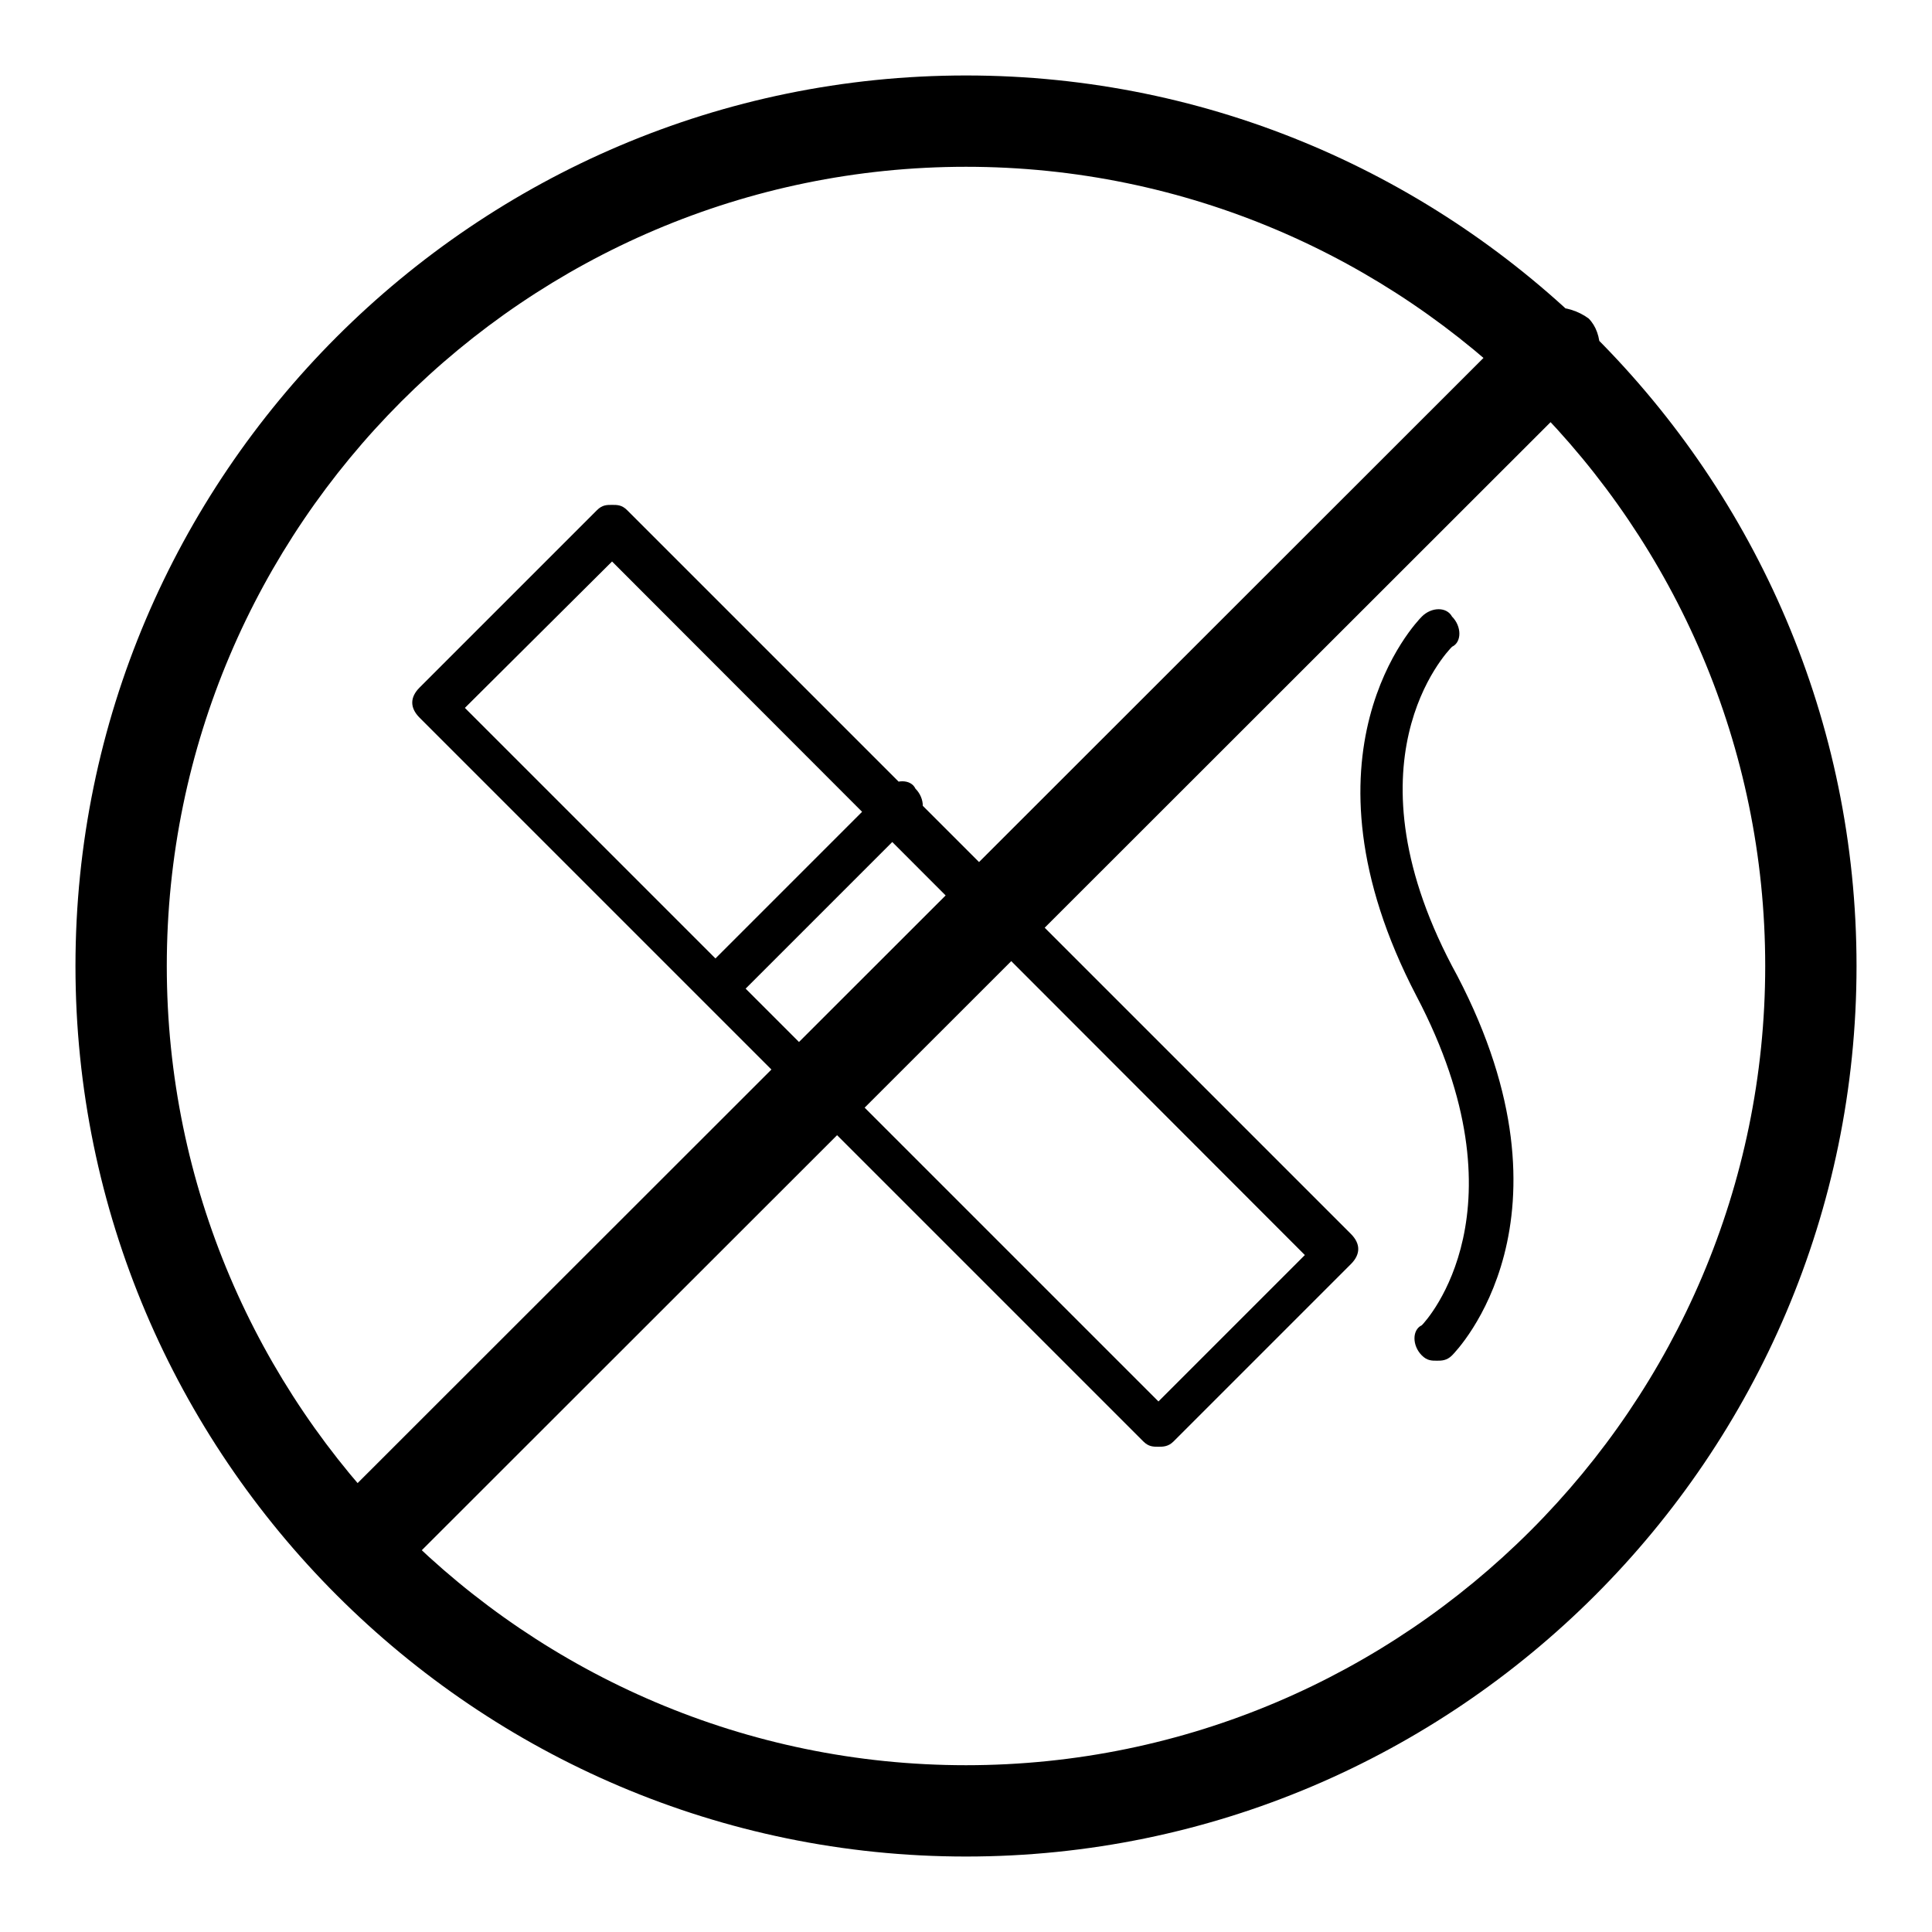 <?xml version="1.0" encoding="utf-8"?>
<!-- Svg Vector Icons : http://www.onlinewebfonts.com/icon -->
<!DOCTYPE svg PUBLIC "-//W3C//DTD SVG 1.1//EN" "http://www.w3.org/Graphics/SVG/1.1/DTD/svg11.dtd">
<svg version="1.1" xmlns="http://www.w3.org/2000/svg" xmlns:xlink="http://www.w3.org/1999/xlink" x="0px" y="0px" viewBox="0 0 256 256" enable-background="new 0 0 256 256" xml:space="preserve">
<g> <path fill="#000000" d="M128,246c-65,0-118-53-118-118C10,63,63,10,128,10c65,0,118,53,118,118C246,193,193,246,128,246z M128,22.1 C69.7,22.1,22.1,69.7,22.1,128c0,58.3,47.6,105.9,105.9,105.9c58.3,0,105.9-47.6,105.9-105.9C233.9,69.7,186.3,22.1,128,22.1z  M153.5,191.7L153.5,191.7c-0.7,0-1.3,0-2-0.7L55.6,95.1c-1.3-1.3-1.3-2.7,0-4l23.5-23.5c0.7-0.7,1.3-0.7,2-0.7l0,0 c0.7,0,1.3,0,2,0.7l95.9,95.9c1.3,1.3,1.3,2.7,0,4L155.5,191C154.8,191.7,154.1,191.7,153.5,191.7z M61.6,93.8l91.9,91.9l19.4-19.4 L81.1,74.4L61.6,93.8z M190.4,180.3c-0.7,0-1.3,0-2-0.7c-1.3-1.3-1.3-3.4,0-4c0.7-0.7,14.1-15.4-0.7-43.6 c-16.8-32.2,0-49.6,0.7-50.3c1.3-1.3,3.3-1.3,4,0c1.3,1.3,1.3,3.4,0,4l0,0c-0.7,0.7-14.8,15.4,0.7,43.6c16.8,32.2,0,49.6-0.7,50.3 S191,180.3,190.4,180.3z M47.5,211.1c-1.3,0-3.4-0.7-4-2c-2-2-2-6,0-8.7L201.8,42.2c2-2,6-2,8.7,0c2,2,2,6,0,8.7L52.2,209.1 C50.2,210.5,48.9,211.1,47.5,211.1z M95.8,132.7c-0.7,0-1.3,0-2-0.7c-1.3-1.3-1.3-3.4,0-4l23.5-23.5c1.3-1.3,3.4-1.3,4,0 c1.3,1.3,1.3,3.4,0,4L97.8,132C97.8,132.7,96.5,132.7,95.8,132.7z"/></g>
</svg>